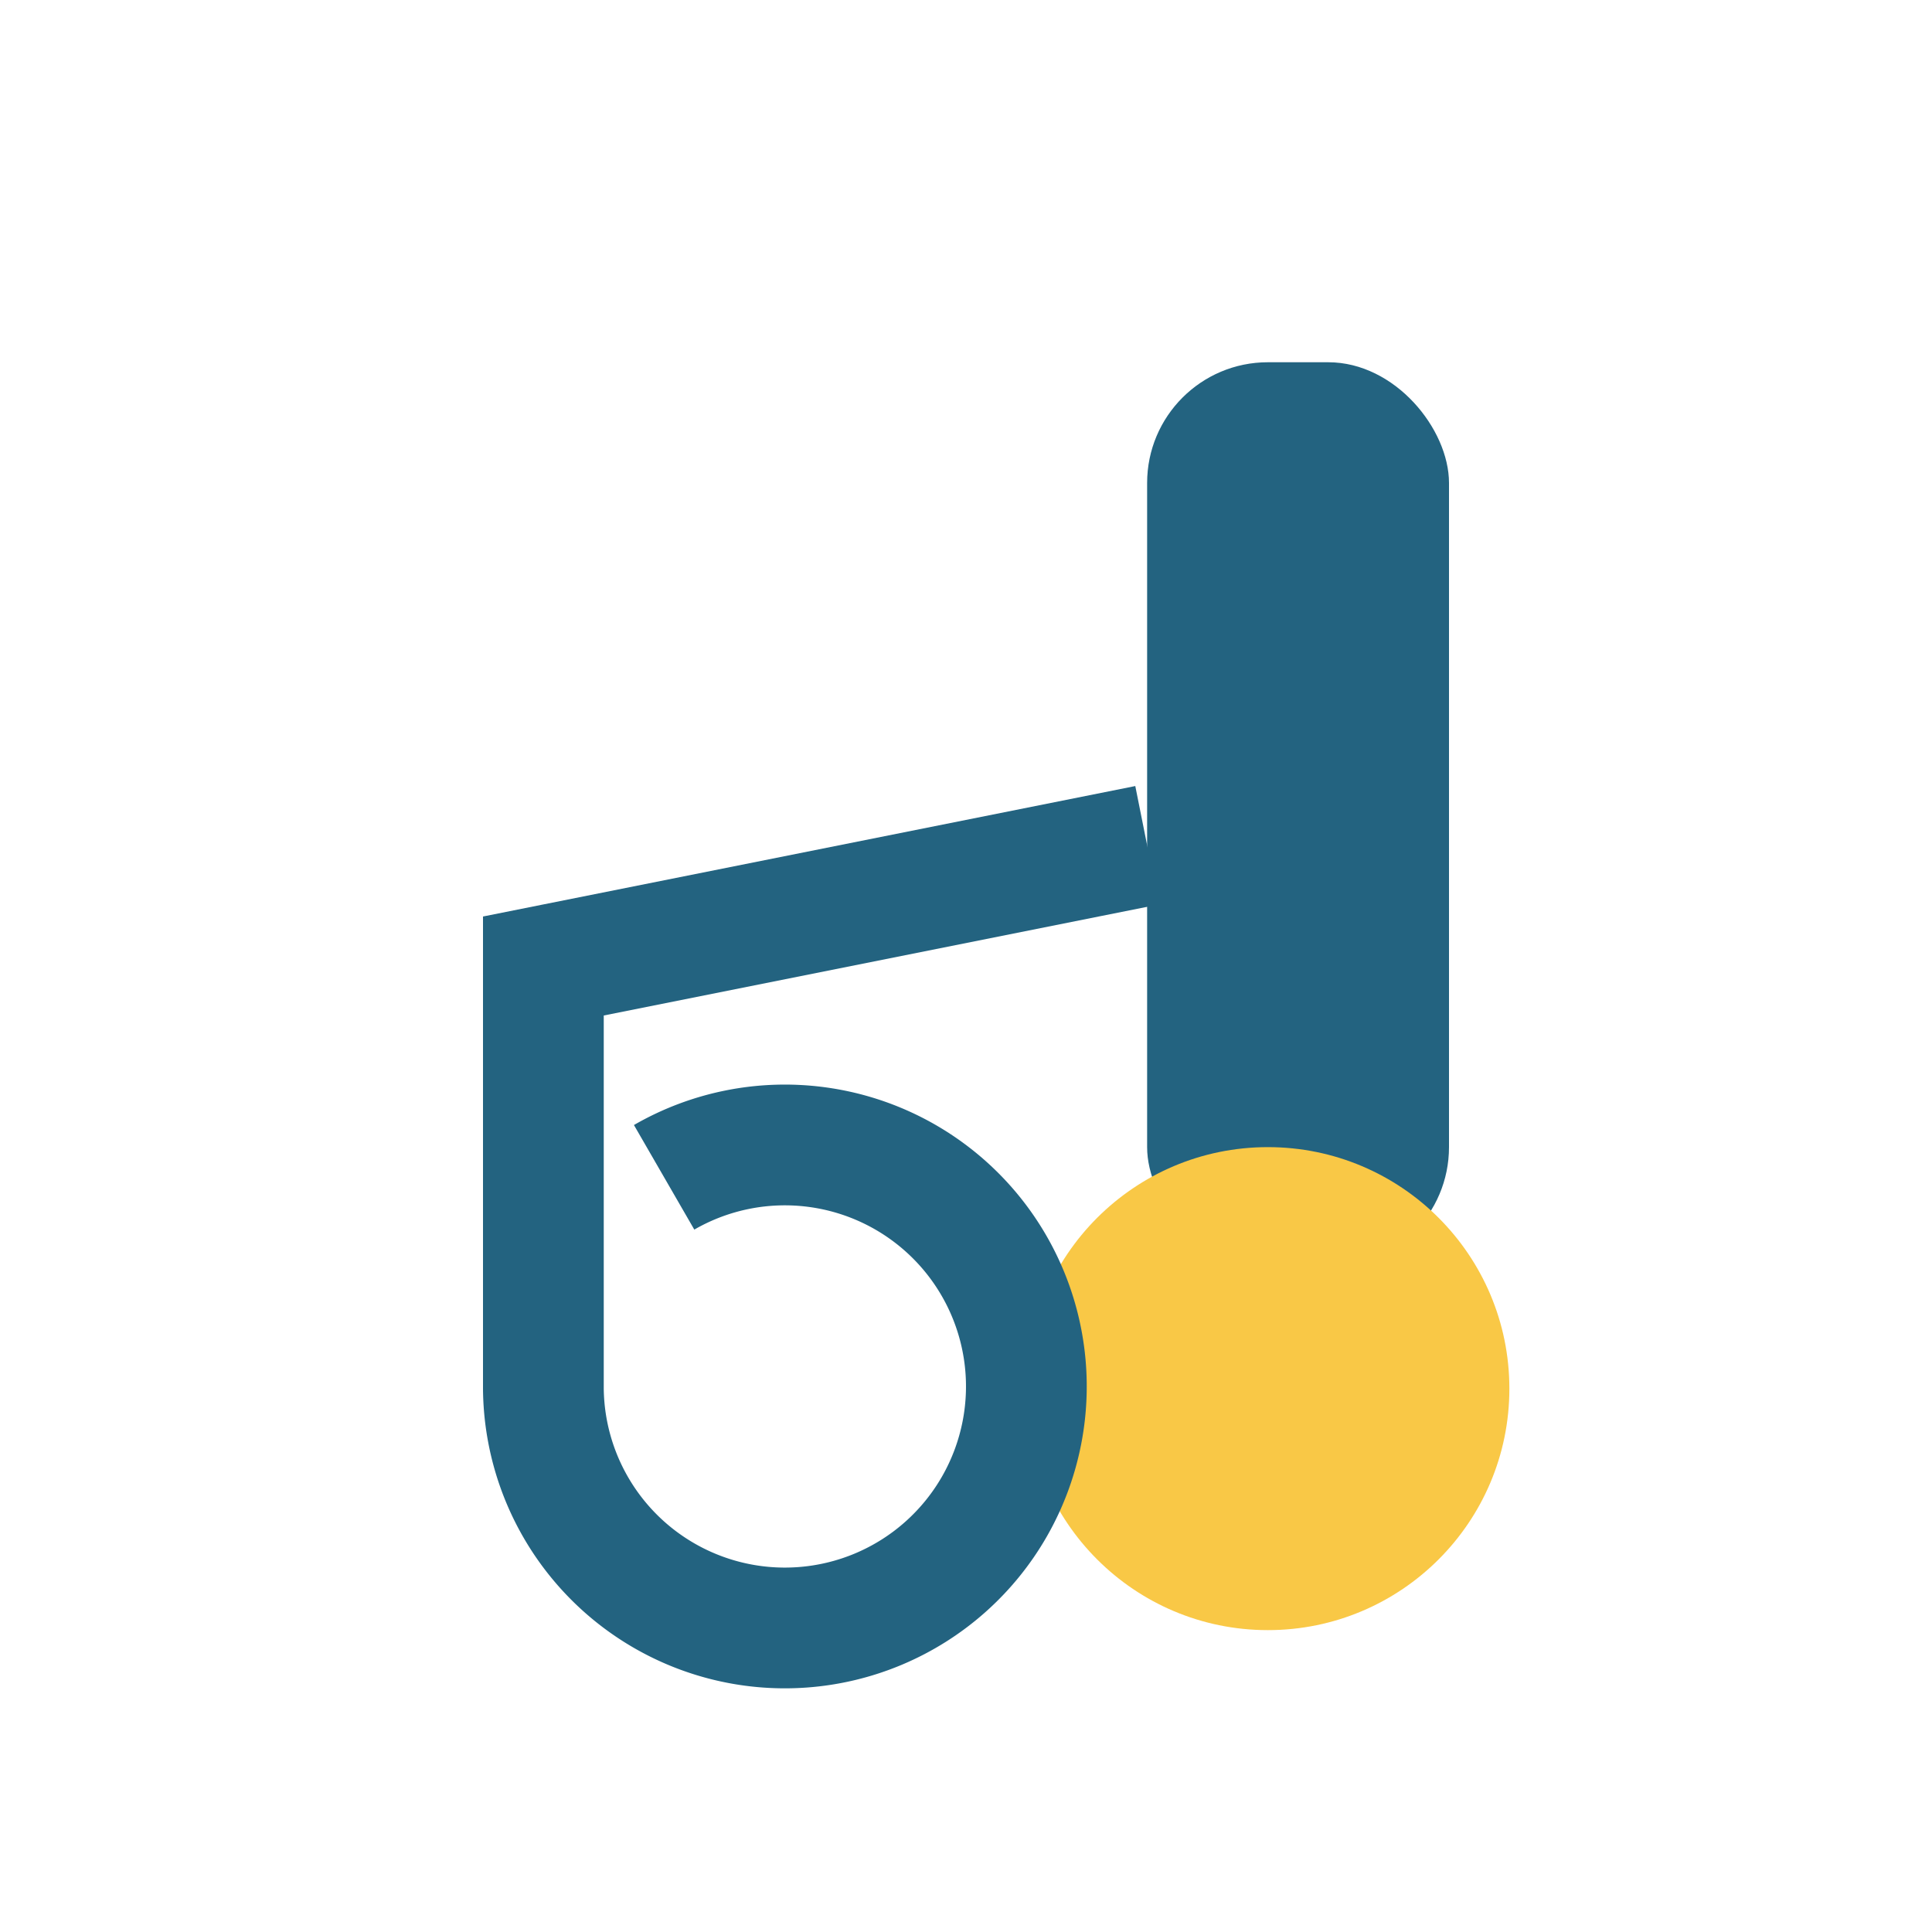 <?xml version="1.0" encoding="UTF-8"?>
<svg xmlns="http://www.w3.org/2000/svg" width="32" height="32" viewBox="0 0 32 32"><rect x="19" y="6" width="5" height="15" rx="2" fill="#236380"/><circle cx="21" cy="23" r="4" fill="#F9C846"/><path d="M19 14L9 16v7a4 4 0 1 0 2-3.5" fill="none" stroke="#236380" stroke-width="2"/></svg>
